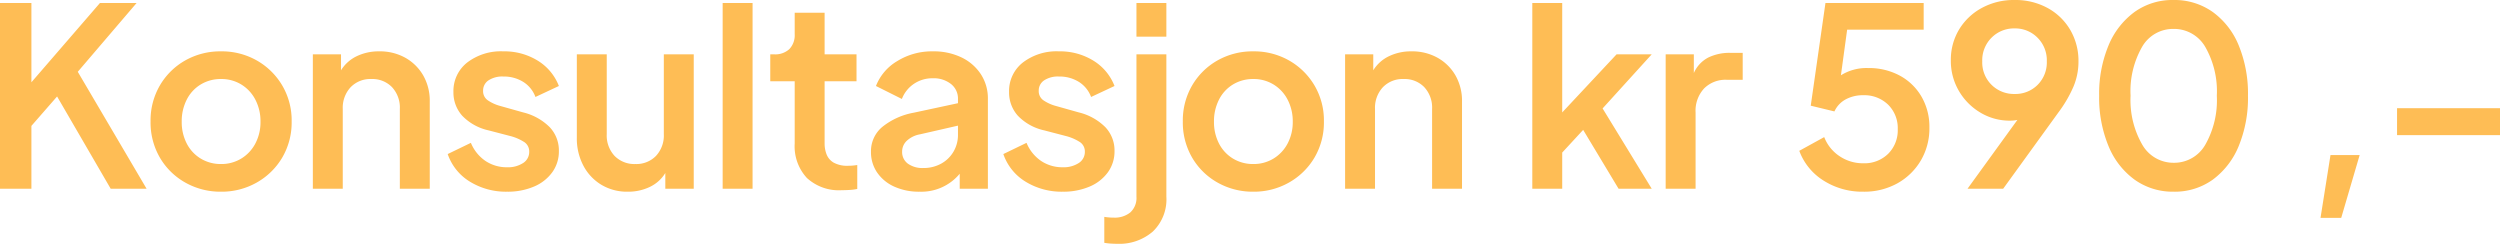 <svg xmlns="http://www.w3.org/2000/svg" width="200.58" height="19.56" viewBox="0 0 200.58 19.56">
  <path id="Path_2085" data-name="Path 2085" d="M1.36,0V-14.9H3.88v6.36l5.5-6.36h2.94L7.6-9.38,13.12,0H10.24L5.94-7.4,3.88-5.04V0ZM19.1.24a5.725,5.725,0,0,1-2.87-.73,5.439,5.439,0,0,1-2.04-2,5.614,5.614,0,0,1-.75-2.91,5.575,5.575,0,0,1,.75-2.89,5.461,5.461,0,0,1,2.03-2,5.709,5.709,0,0,1,2.88-.73,5.67,5.67,0,0,1,2.86.73,5.537,5.537,0,0,1,2.04,2,5.518,5.518,0,0,1,.76,2.89A5.557,5.557,0,0,1,24-2.49a5.515,5.515,0,0,1-2.05,2A5.686,5.686,0,0,1,19.1.24Zm0-2.22a3.045,3.045,0,0,0,1.62-.44,3.09,3.09,0,0,0,1.13-1.21,3.665,3.665,0,0,0,.41-1.75,3.725,3.725,0,0,0-.41-1.76,3.073,3.073,0,0,0-1.13-1.22A3.045,3.045,0,0,0,19.1-8.8a3.082,3.082,0,0,0-1.64.44,3,3,0,0,0-1.12,1.22,3.8,3.8,0,0,0-.4,1.76,3.74,3.74,0,0,0,.4,1.75,3.019,3.019,0,0,0,1.12,1.21A3.082,3.082,0,0,0,19.1-1.98ZM26.46,0V-10.78h2.26V-9.5a3,3,0,0,1,1.26-1.13,4.054,4.054,0,0,1,1.8-.39,4.178,4.178,0,0,1,2.11.52,3.8,3.8,0,0,1,1.43,1.42A4.083,4.083,0,0,1,35.84-7V0h-2.4V-6.4a2.407,2.407,0,0,0-.63-1.75,2.194,2.194,0,0,0-1.65-.65,2.2,2.2,0,0,0-1.67.66,2.415,2.415,0,0,0-.63,1.74V0ZM42.04.24a5.518,5.518,0,0,1-2.97-.8,4.175,4.175,0,0,1-1.79-2.22l1.86-.9a3.248,3.248,0,0,0,1.18,1.46,3.06,3.06,0,0,0,1.72.5,2.22,2.22,0,0,0,1.29-.34,1.047,1.047,0,0,0,.49-.9.9.9,0,0,0-.46-.82,3.822,3.822,0,0,0-.96-.42l-1.84-.48a4.164,4.164,0,0,1-2.12-1.18,2.79,2.79,0,0,1-.7-1.9,2.9,2.9,0,0,1,1.1-2.36,4.436,4.436,0,0,1,2.9-.9,5.084,5.084,0,0,1,2.77.75A4.121,4.121,0,0,1,46.2-8.24l-1.88.88a2.415,2.415,0,0,0-.98-1.21A2.93,2.93,0,0,0,41.74-9a2,2,0,0,0-1.19.31.973.973,0,0,0-.43.83.886.886,0,0,0,.41.79,3.276,3.276,0,0,0,.89.41l1.92.54a4.516,4.516,0,0,1,2.13,1.19,2.714,2.714,0,0,1,.73,1.91,2.845,2.845,0,0,1-.53,1.7A3.459,3.459,0,0,1,44.2-.17,5.358,5.358,0,0,1,42.04.24Zm9.68,0A4,4,0,0,1,49.6-.32a3.911,3.911,0,0,1-1.44-1.54,4.663,4.663,0,0,1-.52-2.22v-6.7h2.4v6.4a2.408,2.408,0,0,0,.63,1.75,2.219,2.219,0,0,0,1.67.65,2.194,2.194,0,0,0,1.65-.65,2.407,2.407,0,0,0,.63-1.75v-6.4h2.4V0H54.74V-1.26A2.922,2.922,0,0,1,53.51-.15,3.99,3.99,0,0,1,51.72.24ZM59.34,0V-14.9h2.4V0ZM68.9.12a3.789,3.789,0,0,1-2.8-.98,3.732,3.732,0,0,1-.98-2.76v-5H63.16v-2.16h.32a1.659,1.659,0,0,0,1.21-.42,1.6,1.6,0,0,0,.43-1.2v-1.72h2.4v3.34h2.56v2.16H67.52v5a2.372,2.372,0,0,0,.16.87,1.33,1.33,0,0,0,.57.66,2.261,2.261,0,0,0,1.17.25,4.624,4.624,0,0,0,.72-.06V.02a4.125,4.125,0,0,1-.62.08Q69.18.12,68.9.12Zm6.26.12a4.785,4.785,0,0,1-2.08-.42,3.292,3.292,0,0,1-1.36-1.14,2.889,2.889,0,0,1-.48-1.64,2.535,2.535,0,0,1,.9-1.99A5.622,5.622,0,0,1,74.68-6.1l3.54-.76V-7.2a1.479,1.479,0,0,0-.56-1.2,2.226,2.226,0,0,0-1.46-.46,2.633,2.633,0,0,0-1.52.45,2.572,2.572,0,0,0-.96,1.21L71.64-8.24a4.012,4.012,0,0,1,1.71-2,5.271,5.271,0,0,1,2.85-.78,5.147,5.147,0,0,1,2.31.49,3.831,3.831,0,0,1,1.55,1.35,3.547,3.547,0,0,1,.56,1.98V0H78.36V-1.2A3.991,3.991,0,0,1,75.16.24ZM73.74-2.98a1.151,1.151,0,0,0,.46.97,2,2,0,0,0,1.24.35,2.894,2.894,0,0,0,1.43-.35,2.585,2.585,0,0,0,.99-.96,2.644,2.644,0,0,0,.36-1.37v-.72l-3.06.7a2.067,2.067,0,0,0-1.04.51A1.176,1.176,0,0,0,73.74-2.98ZM86.62.24a5.518,5.518,0,0,1-2.97-.8,4.175,4.175,0,0,1-1.79-2.22l1.86-.9A3.248,3.248,0,0,0,84.9-2.22a3.06,3.06,0,0,0,1.72.5,2.22,2.22,0,0,0,1.29-.34,1.047,1.047,0,0,0,.49-.9.9.9,0,0,0-.46-.82,3.822,3.822,0,0,0-.96-.42l-1.84-.48a4.164,4.164,0,0,1-2.12-1.18,2.79,2.79,0,0,1-.7-1.9,2.9,2.9,0,0,1,1.1-2.36,4.436,4.436,0,0,1,2.9-.9,5.084,5.084,0,0,1,2.77.75,4.121,4.121,0,0,1,1.69,2.03l-1.88.88a2.415,2.415,0,0,0-.98-1.21A2.93,2.93,0,0,0,86.32-9a2,2,0,0,0-1.19.31.973.973,0,0,0-.43.83.886.886,0,0,0,.41.79,3.276,3.276,0,0,0,.89.41l1.92.54a4.516,4.516,0,0,1,2.13,1.19,2.714,2.714,0,0,1,.73,1.91,2.845,2.845,0,0,1-.53,1.7A3.459,3.459,0,0,1,88.78-.17,5.358,5.358,0,0,1,86.62.24ZM92.54-12.2v-2.7h2.4v2.7ZM91,4.42q-.26,0-.55-.02a3.931,3.931,0,0,1-.49-.06V2.26a4.621,4.621,0,0,0,.76.06,1.976,1.976,0,0,0,1.33-.42A1.568,1.568,0,0,0,92.54.64V-10.78h2.4V.64a3.571,3.571,0,0,1-1.09,2.8A4.1,4.1,0,0,1,91,4.42ZM101.92.24a5.725,5.725,0,0,1-2.87-.73,5.439,5.439,0,0,1-2.04-2,5.614,5.614,0,0,1-.75-2.91,5.575,5.575,0,0,1,.75-2.89,5.461,5.461,0,0,1,2.03-2,5.709,5.709,0,0,1,2.88-.73,5.67,5.67,0,0,1,2.86.73,5.537,5.537,0,0,1,2.04,2,5.518,5.518,0,0,1,.76,2.89,5.557,5.557,0,0,1-.76,2.91,5.515,5.515,0,0,1-2.05,2A5.686,5.686,0,0,1,101.92.24Zm0-2.22a3.045,3.045,0,0,0,1.62-.44,3.09,3.09,0,0,0,1.13-1.21,3.665,3.665,0,0,0,.41-1.75,3.725,3.725,0,0,0-.41-1.76,3.073,3.073,0,0,0-1.13-1.22,3.045,3.045,0,0,0-1.62-.44,3.082,3.082,0,0,0-1.64.44,3,3,0,0,0-1.12,1.22,3.8,3.8,0,0,0-.4,1.76,3.74,3.74,0,0,0,.4,1.75,3.019,3.019,0,0,0,1.12,1.21A3.082,3.082,0,0,0,101.92-1.98ZM109.28,0V-10.78h2.26V-9.5a3,3,0,0,1,1.26-1.13,4.054,4.054,0,0,1,1.8-.39,4.178,4.178,0,0,1,2.11.52,3.8,3.8,0,0,1,1.43,1.42A4.083,4.083,0,0,1,118.66-7V0h-2.4V-6.4a2.408,2.408,0,0,0-.63-1.75,2.194,2.194,0,0,0-1.65-.65,2.2,2.2,0,0,0-1.67.66,2.415,2.415,0,0,0-.63,1.74V0ZM124.3,0V-14.9h2.4v8.78l4.36-4.66h2.82l-3.94,4.34L133.88,0h-2.66l-2.84-4.72L126.7-2.9V0ZM135,0V-10.78h2.26v1.5a2.556,2.556,0,0,1,1.17-1.25,3.91,3.91,0,0,1,1.75-.37h1v2.16h-1.3a2.422,2.422,0,0,0-1.79.69,2.637,2.637,0,0,0-.69,1.95V0Zm15.86.24a5.787,5.787,0,0,1-3.19-.89,4.753,4.753,0,0,1-1.95-2.39l2-1.1a3.232,3.232,0,0,0,1.23,1.53,3.352,3.352,0,0,0,1.91.57,2.712,2.712,0,0,0,1.99-.76,2.659,2.659,0,0,0,.77-1.98,2.634,2.634,0,0,0-.77-1.96,2.738,2.738,0,0,0-2.01-.76,2.874,2.874,0,0,0-1.39.33,2.073,2.073,0,0,0-.91.97l-1.9-.46,1.18-8.24h7.88v2.14h-6.14l-.5,3.66a3.878,3.878,0,0,1,2.18-.58,5.208,5.208,0,0,1,2.55.61,4.464,4.464,0,0,1,1.74,1.69,4.831,4.831,0,0,1,.63,2.48,5.064,5.064,0,0,1-.69,2.64,5,5,0,0,1-1.88,1.83A5.468,5.468,0,0,1,150.86.24ZM159.22,0l4-5.52a2.761,2.761,0,0,1-.58.06,4.548,4.548,0,0,1-2.43-.67,4.859,4.859,0,0,1-1.71-1.76,4.75,4.75,0,0,1-.62-2.39,4.712,4.712,0,0,1,.66-2.49,4.784,4.784,0,0,1,1.82-1.73,5.373,5.373,0,0,1,2.64-.64,5.373,5.373,0,0,1,2.64.64,4.714,4.714,0,0,1,1.82,1.76,4.908,4.908,0,0,1,.66,2.54,5.162,5.162,0,0,1-.41,2.03,10.126,10.126,0,0,1-1.17,2.01L162.08,0ZM163-7.6a2.516,2.516,0,0,0,1.84-.73,2.539,2.539,0,0,0,.74-1.89,2.554,2.554,0,0,0-.75-1.9,2.507,2.507,0,0,0-1.83-.74,2.531,2.531,0,0,0-1.85.74,2.554,2.554,0,0,0-.75,1.9,2.521,2.521,0,0,0,.75,1.89A2.55,2.55,0,0,0,163-7.6ZM175.76.24a5.263,5.263,0,0,1-3.13-.96,6.253,6.253,0,0,1-2.1-2.7,10.135,10.135,0,0,1-.75-4.04,10.062,10.062,0,0,1,.75-4.03,6.293,6.293,0,0,1,2.09-2.69,5.218,5.218,0,0,1,3.12-.96,5.3,5.3,0,0,1,3.15.96,6.193,6.193,0,0,1,2.09,2.69,10.181,10.181,0,0,1,.74,4.03,10.181,10.181,0,0,1-.74,4.03,6.3,6.3,0,0,1-2.08,2.7A5.213,5.213,0,0,1,175.76.24Zm0-2.32a2.874,2.874,0,0,0,2.53-1.44,7.208,7.208,0,0,0,.93-3.94,7.165,7.165,0,0,0-.93-3.92,2.89,2.89,0,0,0-2.55-1.44,2.861,2.861,0,0,0-2.51,1.43,7.155,7.155,0,0,0-.93,3.93,7.156,7.156,0,0,0,.94,3.93A2.877,2.877,0,0,0,175.76-2.08Zm11.78,4.42.8-5.04h2.34L189.2,2.34Zm6.14-6.64V-6.46h8.26V-4.3Z" transform="translate(-1.36 15.14)" fill="#febd55"/>
</svg>
